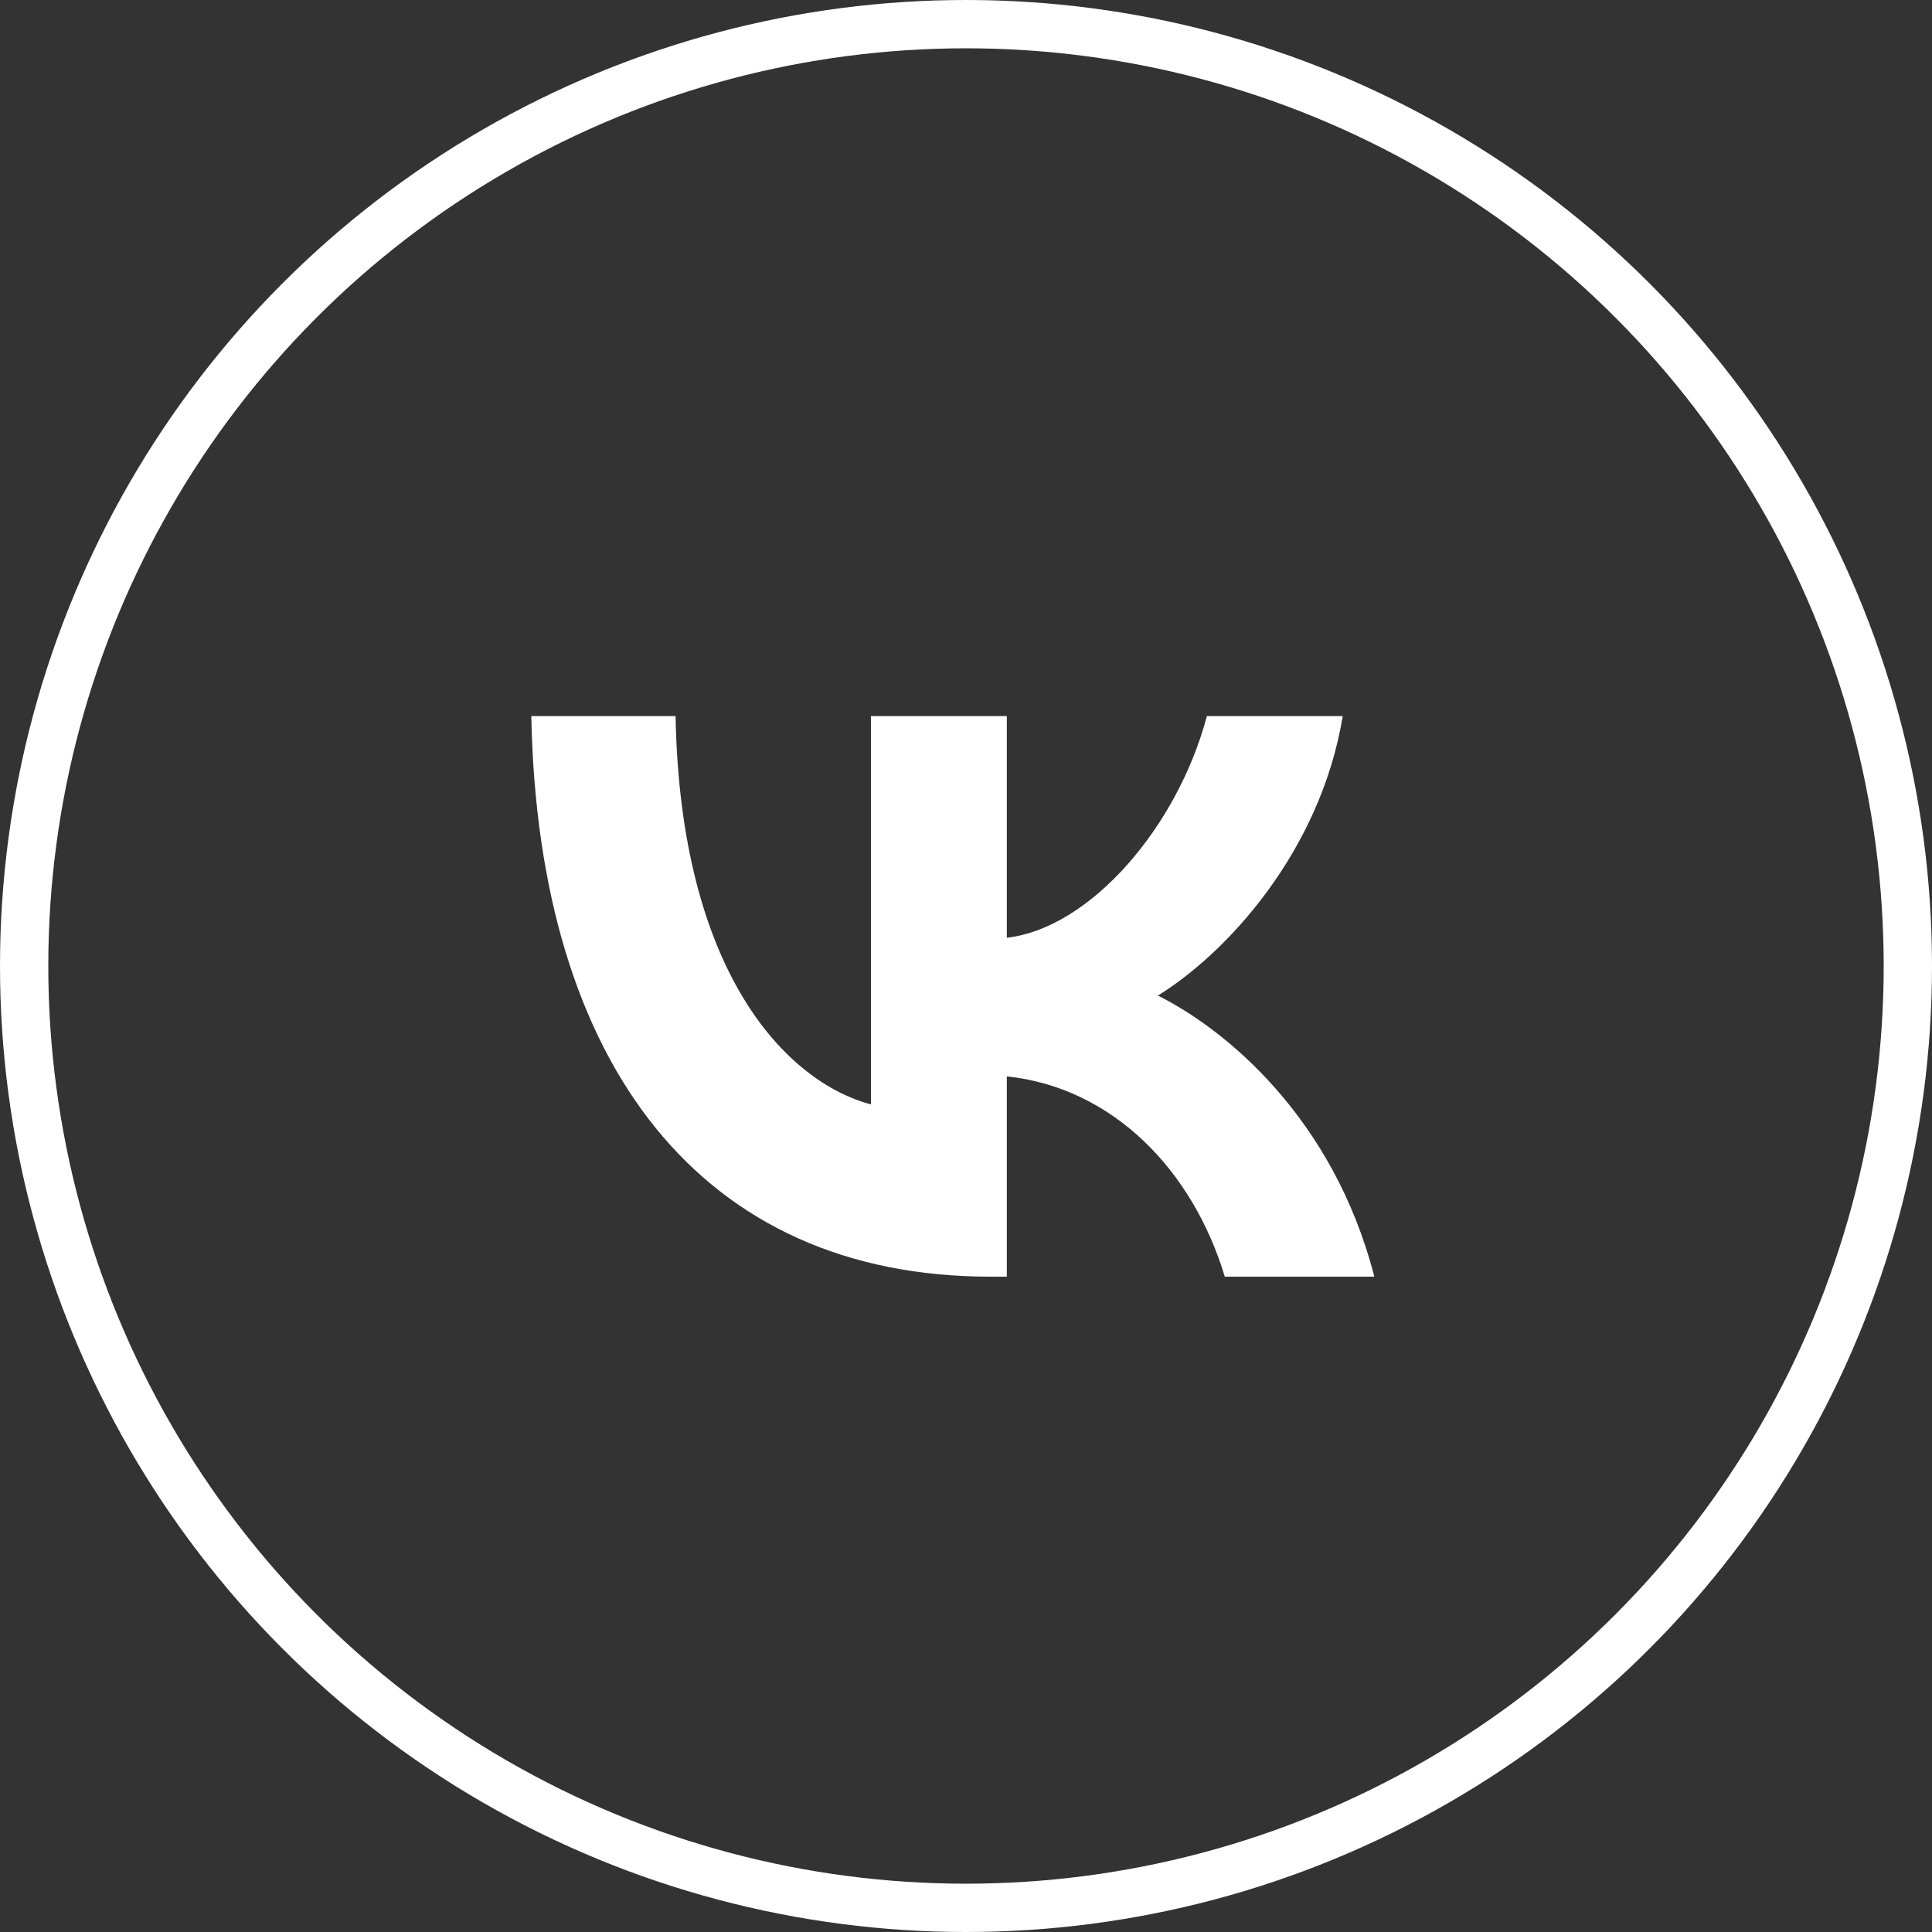 <?xml version="1.0" encoding="UTF-8"?> <svg xmlns="http://www.w3.org/2000/svg" width="40" height="40" viewBox="0 0 40 40" fill="none"><rect x="0" y="0" width="40" height="40" fill="#333333" stroke="none"/><circle cx="20" cy="20" r="19.5" stroke="white"></circle><path d="M20.506 26.432C14.543 26.432 11.142 22.076 11 14.826H13.987C14.085 20.147 16.287 22.401 18.032 22.866V14.826H20.845V19.415C22.567 19.218 24.377 17.127 24.987 14.826H27.8C27.331 17.661 25.369 19.752 23.973 20.612C25.369 21.309 27.604 23.133 28.454 26.432H25.358C24.693 24.225 23.036 22.517 20.845 22.285V26.432H20.506Z" fill="white"></path></svg> 